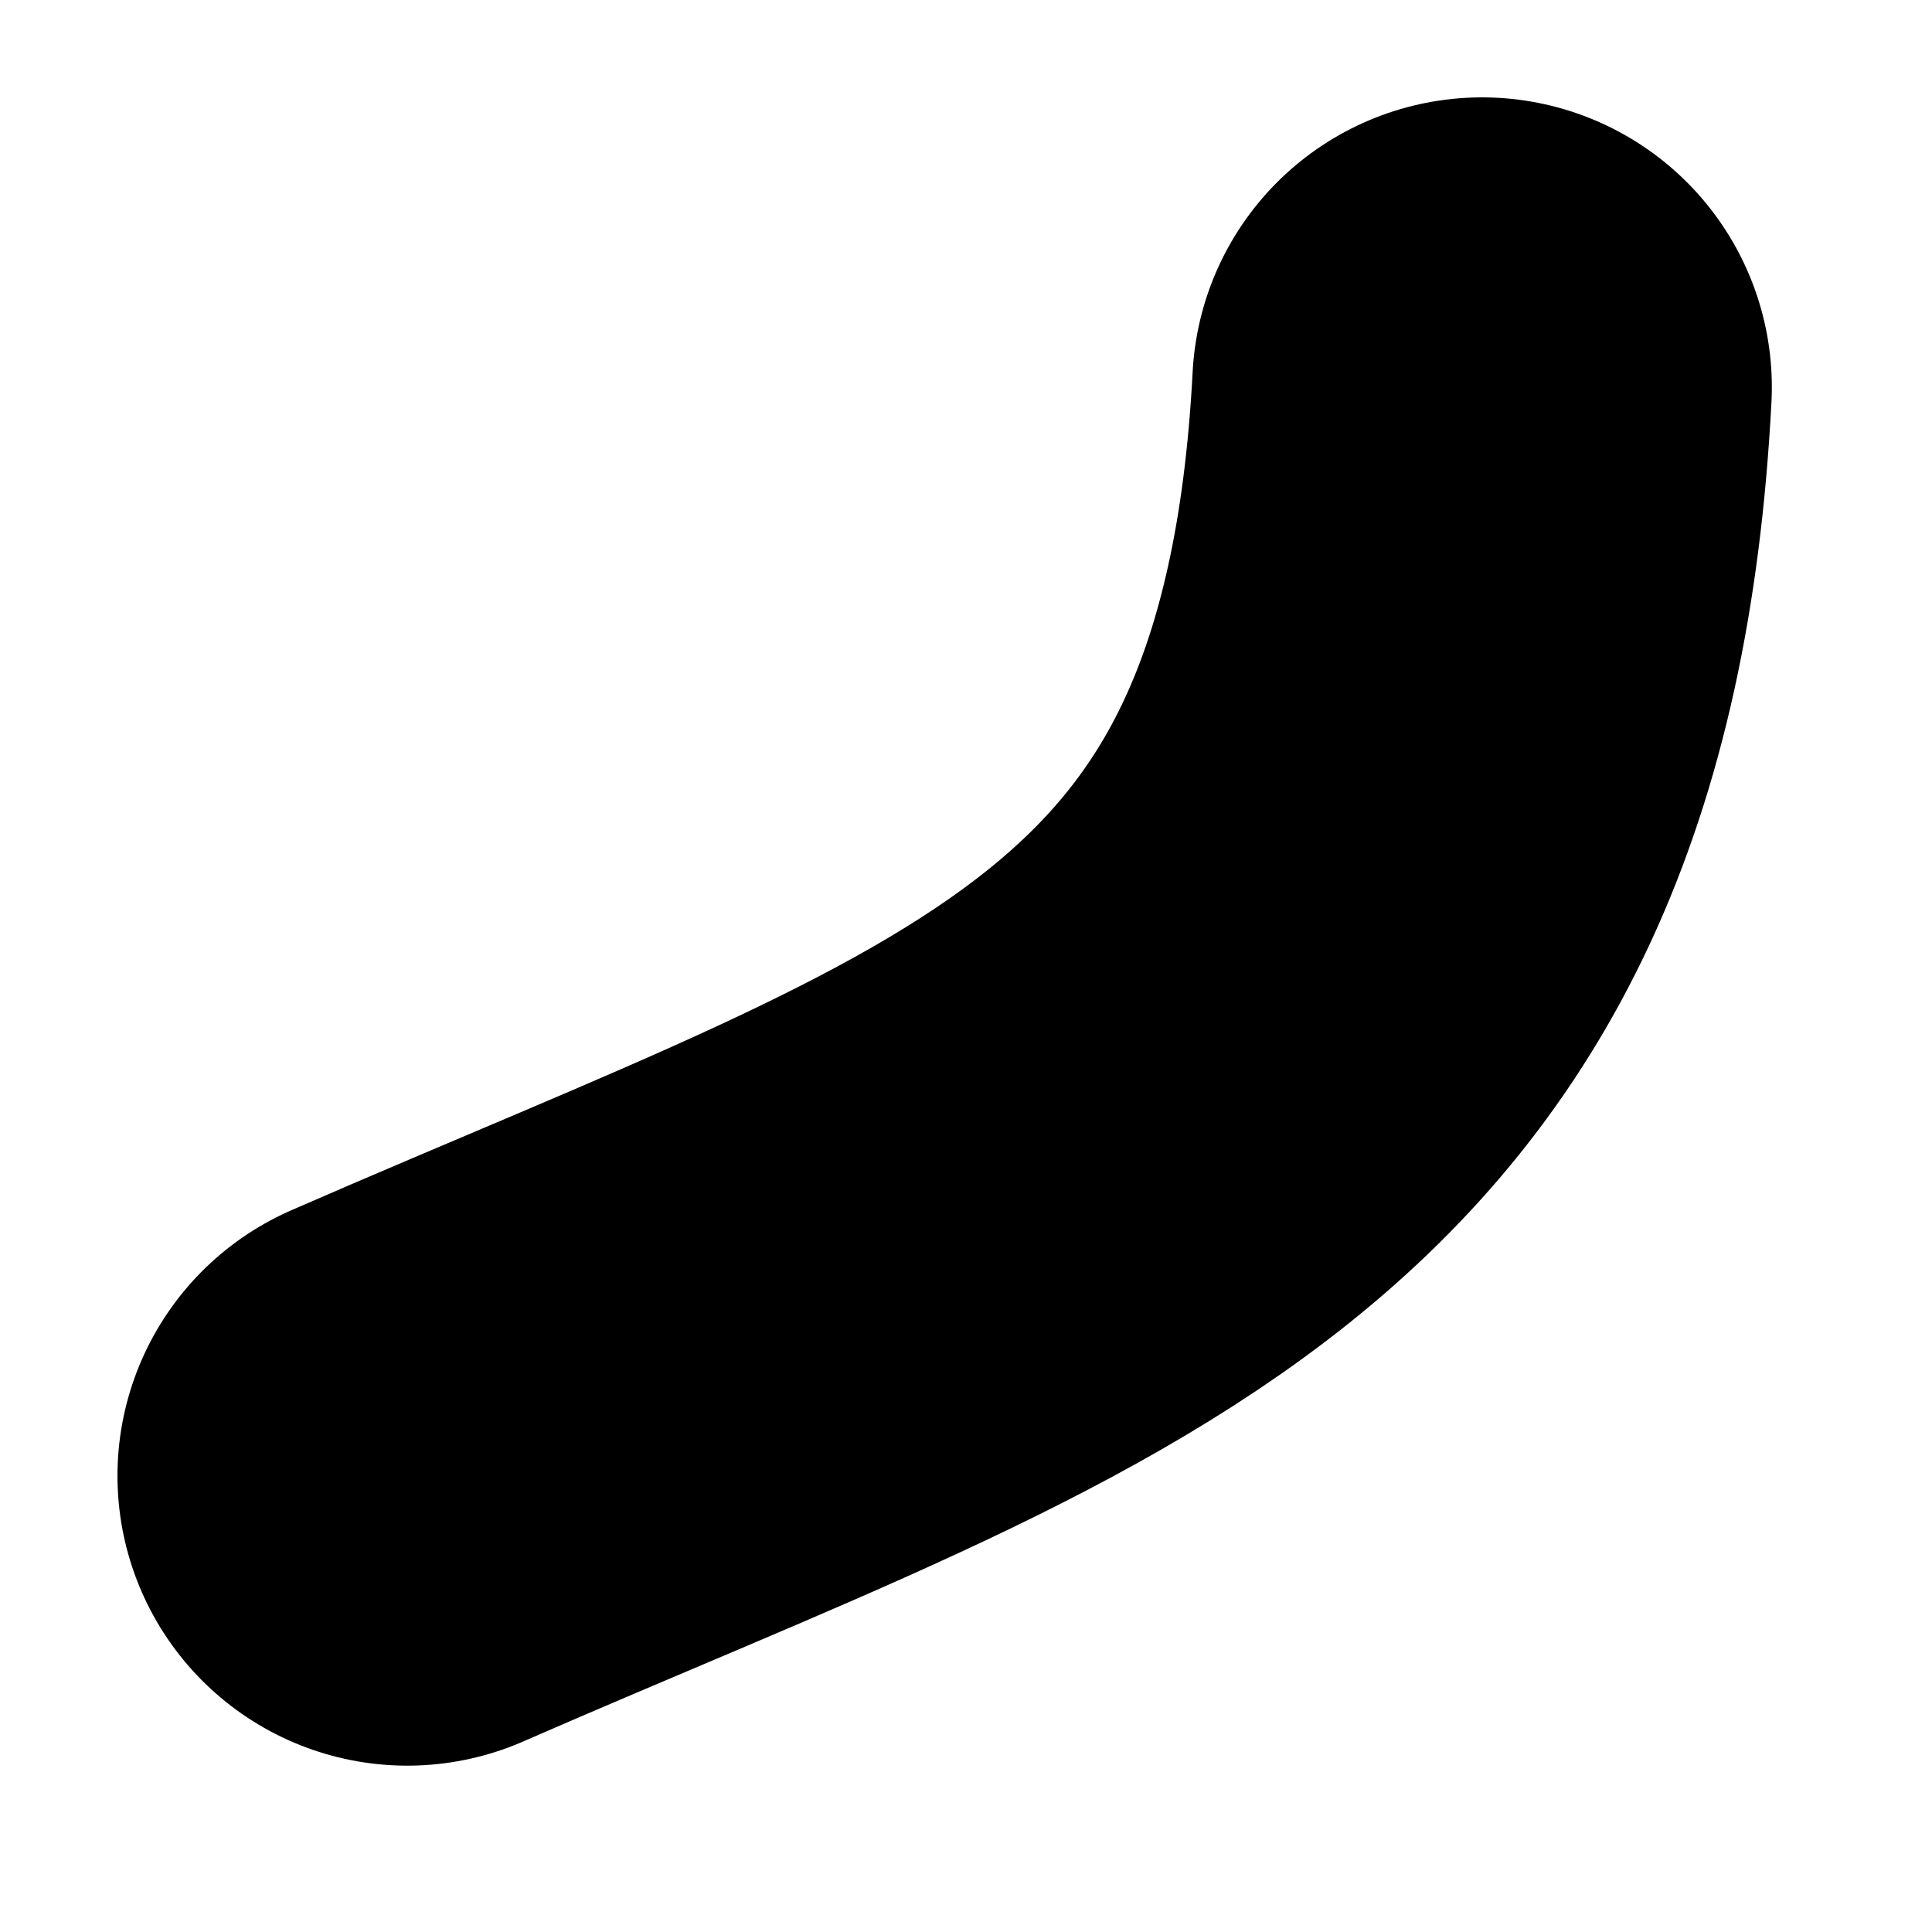 <?xml version="1.0" encoding="UTF-8"?> <svg xmlns="http://www.w3.org/2000/svg" width="10" height="10" viewBox="0 0 10 10" fill="none"> <path d="M2.108 7.639C5.397 6.204 7.477 5.711 7.671 2.004" stroke="black" stroke-width="3" stroke-linecap="round"></path> </svg> 